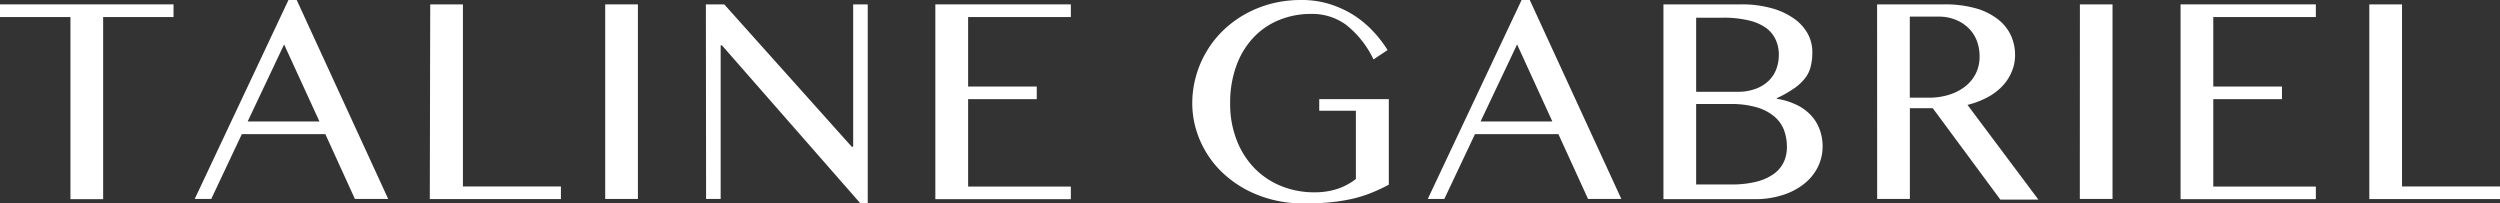 <svg viewBox="0 0 343.19 27.93" xmlns="http://www.w3.org/2000/svg"><rect x="0" y="0" width="343.19" height="27.93" fill="#333333" stroke="none"/><defs><style>.cls-1{fill:#fff;}</style></defs><g data-name="Layer 2" id="Layer_2"><g data-name="Layer 1" id="Layer_1-2"><path d="M23.82.6V2.34H14.16v25H9.67v-25H0V.6Z" class="cls-1"></path><path d="M40.73,0,53.29,27.31H48.72l-4.06-8.9H33.2L29,27.31H26.73L39.6,0ZM34,16.67h9.85L39,6.1Z" class="cls-1"></path><path d="M59.06.6h4.49v25H77v1.73h-18Z" class="cls-1"></path><path d="M83.08.6h4.49V27.31H83.08Z" class="cls-1"></path><path d="M96.9.6h2.52l17.5,19.54h.2V.6h2V27.93h-1L99.1,6.22h-.17V27.31h-2Z" class="cls-1"></path><path d="M147,.6V2.34H132.9v9.54h9.42v1.73H132.9v12H147v1.73H128.4V.6Z" class="cls-1"></path><path d="M180,1.91a11.44,11.44,0,0,0-4.46.86A10,10,0,0,0,172,5.23a11.17,11.17,0,0,0-2.3,3.86,14.73,14.73,0,0,0-.83,5.07,13.64,13.64,0,0,0,.9,5.08,11.33,11.33,0,0,0,2.45,3.86,10.74,10.74,0,0,0,3.68,2.45,12,12,0,0,0,4.53.85,10,10,0,0,0,3.16-.47,8.5,8.5,0,0,0,2.54-1.36V15.2H181.1V13.61h9.55V25.35a22.92,22.92,0,0,1-2.36,1.11,17.87,17.87,0,0,1-2.56.81,24.49,24.49,0,0,1-3,.49,34.9,34.9,0,0,1-3.74.17,17.41,17.41,0,0,1-4.21-.49A16.37,16.37,0,0,1,171,26,15.3,15.3,0,0,1,168,23.87a13.15,13.15,0,0,1-2.32-2.79,13.3,13.3,0,0,1-1.48-3.28,12.62,12.62,0,0,1-.53-3.64,13.64,13.64,0,0,1,.5-3.66,13.85,13.85,0,0,1,1.42-3.36,13.62,13.62,0,0,1,2.25-2.89,14.57,14.57,0,0,1,3-2.26A15.49,15.49,0,0,1,174.46.52,16.2,16.2,0,0,1,178.65,0a12.87,12.87,0,0,1,3.91.57,14.17,14.17,0,0,1,3.29,1.52,14,14,0,0,1,2.63,2.19,16.41,16.41,0,0,1,2,2.59l-1.93,1.29a13.32,13.32,0,0,0-3.76-4.75A7.87,7.87,0,0,0,180,1.91Z" class="cls-1"></path><path d="M210,0l12.57,27.31H218l-4.07-8.9H202.48l-4.21,8.9H196L208.88,0Zm-6.75,16.67h9.85L208.26,6.1Z" class="cls-1"></path><path d="M228.35.6H239.1a15.09,15.09,0,0,1,3.92.48,9.85,9.85,0,0,1,3.06,1.34,6.29,6.29,0,0,1,2,2.07,5.19,5.19,0,0,1,.71,2.66,7.78,7.78,0,0,1-.23,2,4.19,4.19,0,0,1-.78,1.6,6.75,6.75,0,0,1-1.5,1.39,16,16,0,0,1-2.37,1.34v.08a9.39,9.39,0,0,1,2.58.77,6.52,6.52,0,0,1,2,1.38,5.74,5.74,0,0,1,1.26,1.95,6.51,6.51,0,0,1,.45,2.45,6.26,6.26,0,0,1-.66,2.83,6.82,6.82,0,0,1-1.87,2.29,9.11,9.11,0,0,1-2.94,1.54,12.28,12.28,0,0,1-3.86.57H228.35Zm4.49,12h5.72a6.81,6.81,0,0,0,2.39-.39,5,5,0,0,0,1.77-1.05,4.36,4.36,0,0,0,1.1-1.61,5.43,5.43,0,0,0,.37-2,4.88,4.88,0,0,0-.44-2.12,4.07,4.07,0,0,0-1.38-1.64,6.65,6.65,0,0,0-2.37-1,14.48,14.48,0,0,0-3.46-.36h-3.7Zm0,12.72h4.85a13.57,13.57,0,0,0,3.39-.37,7.07,7.07,0,0,0,2.38-1.05,4.21,4.21,0,0,0,1.39-1.62,4.75,4.75,0,0,0,.45-2.07,6.72,6.72,0,0,0-.4-2.36A4.61,4.61,0,0,0,243.58,16a6.64,6.64,0,0,0-2.4-1.26,12.24,12.24,0,0,0-3.63-.46h-4.71Z" class="cls-1"></path><path d="M257.68.6h9.26a15.58,15.58,0,0,1,4.21.52,8.84,8.84,0,0,1,3,1.44A6,6,0,0,1,276,4.76a6.37,6.37,0,0,1,.62,2.79,5.76,5.76,0,0,1-.48,2.34,6.42,6.42,0,0,1-1.33,2,8,8,0,0,1-2.06,1.51,12,12,0,0,1-2.66,1l9.73,13h-5.22l-9.28-12.55h-3.14V27.31h-4.49Zm4.49,12.81h2.59a9.18,9.18,0,0,0,2.79-.4,6.85,6.85,0,0,0,2.22-1.14,5.23,5.23,0,0,0,1.46-1.78,5.18,5.18,0,0,0,.52-2.36,5.87,5.87,0,0,0-.41-2.21,4.82,4.82,0,0,0-1.17-1.72,5.38,5.38,0,0,0-1.79-1.12,6.19,6.19,0,0,0-2.27-.4h-3.94Z" class="cls-1"></path><path d="M285.52.6H290V27.31h-4.49Z" class="cls-1"></path><path d="M317.91.6V2.34H303.83v9.54h9.43v1.73h-9.43v12h14.08v1.73H299.34V.6Z" class="cls-1"></path><path d="M325.25.6h4.49v25h13.45v1.73H325.25Z" class="cls-1"></path></g></g></svg>